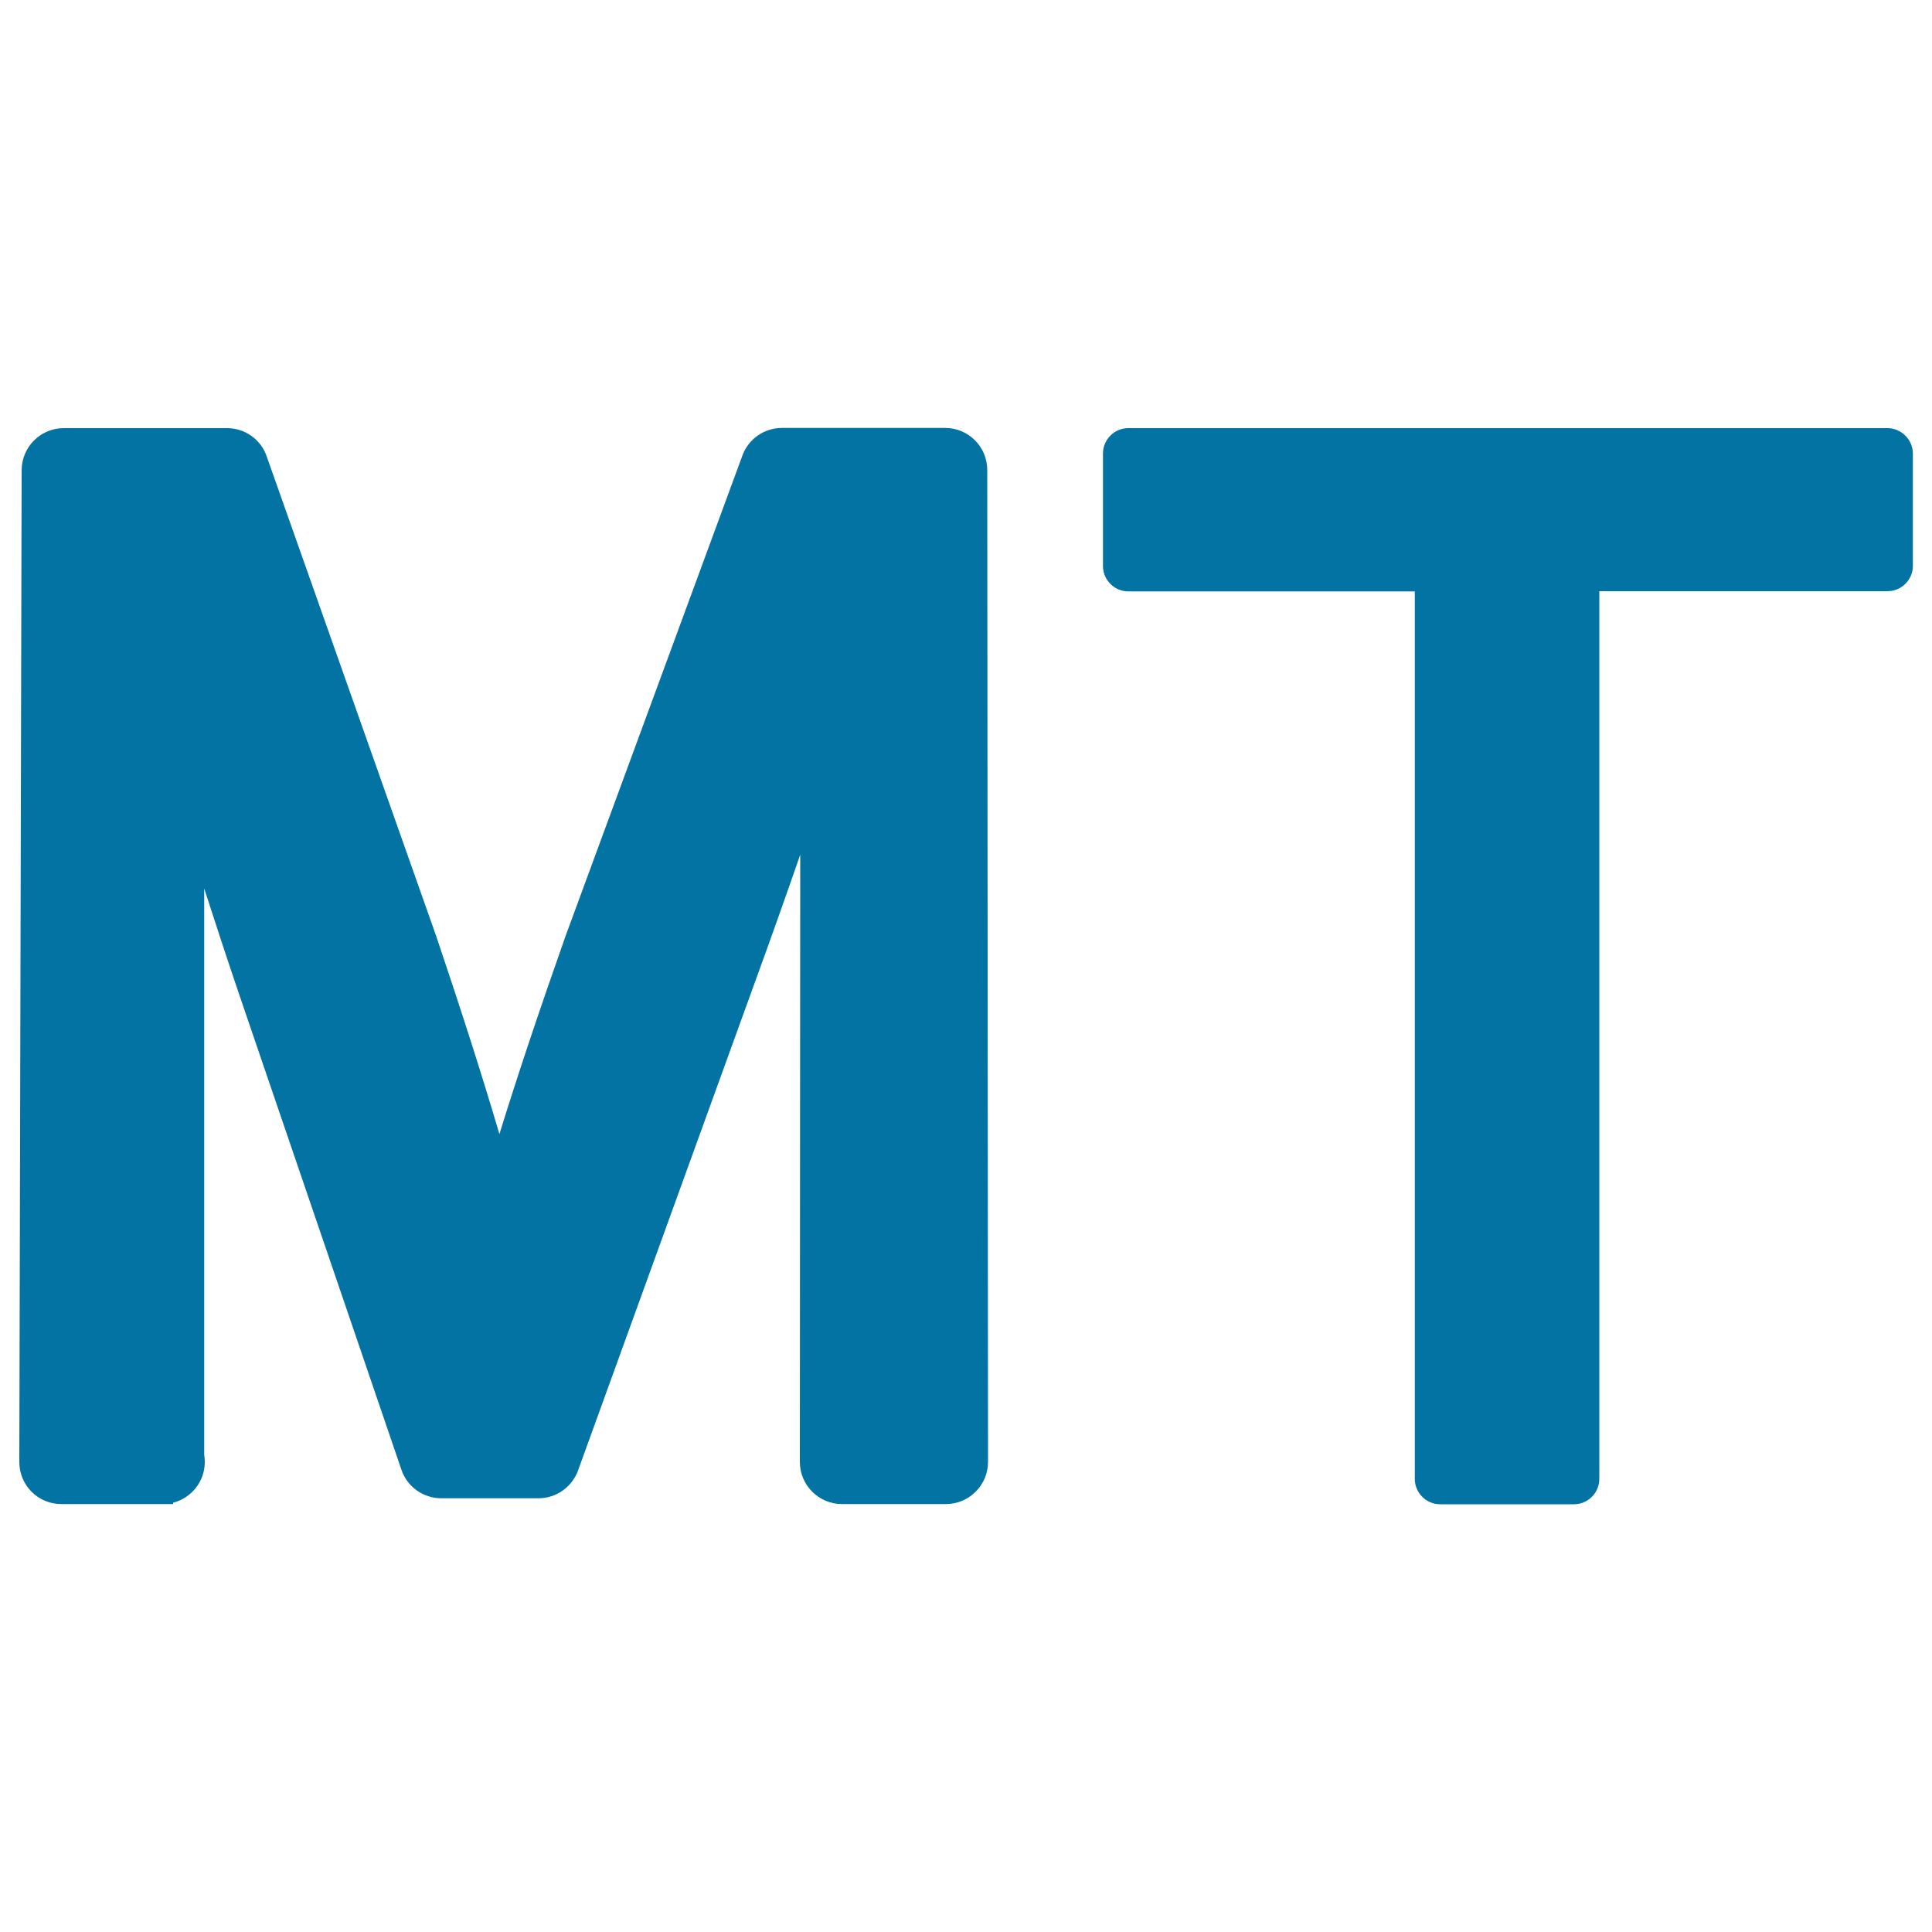 <svg xmlns="http://www.w3.org/2000/svg" viewBox="0 0 1000 1000" style="fill:#0273a2">
<title>Mozambique Metical Currency Symbol SVG icon</title>
<g><g><path d="M976.9,221.6H584c-7.2,0-13.1,5.9-13.1,13.1v58.3c0,7.2,5.9,13.1,13.1,13.1h148.3v459.4c0,7.2,5.9,13.1,13.1,13.1h69.3c7.2,0,13.1-5.9,13.1-13.1V306h149.2c7.2,0,13.1-5.9,13.1-13.1v-58.3C990,227.5,984.1,221.6,976.9,221.6z"/><path d="M489.2,221.5h-84.5c-9.1,0-17.3,5.7-20.4,14.2l-91.5,248.6c-13.7,38.8-25,72.6-34.3,102.7c-8.8-29.8-19.6-63.6-32.8-102.7L138,236.1c-3-8.7-11.3-14.5-20.5-14.5H33c-12,0-21.7,9.7-21.8,21.7L10,756.7c0,5.9,2.3,11.3,6.3,15.4c4.1,4.1,9.6,6.4,15.4,6.4l57.9,0v-0.7c9.4-2.4,16.4-10.9,16.4-21.1c0-1.3-0.1-2.6-0.3-3.8l0-293c5.7,17.7,11.8,36.3,18.6,56.3l83.5,244.6c3,8.8,11.3,14.7,20.6,14.7h50.3c9.2,0,17.4-5.8,20.5-14.4l90.2-249c8.9-24.4,17.1-47.5,24.8-69.7L414,756.7c0,5.8,2.3,11.3,6.4,15.4c4.1,4.1,9.6,6.4,15.4,6.4h53.8c5.8,0,11.3-2.3,15.4-6.4c4.1-4.1,6.4-9.6,6.4-15.4L511,243.3C511,231.3,501.3,221.5,489.2,221.5z"/></g></g>
</svg>